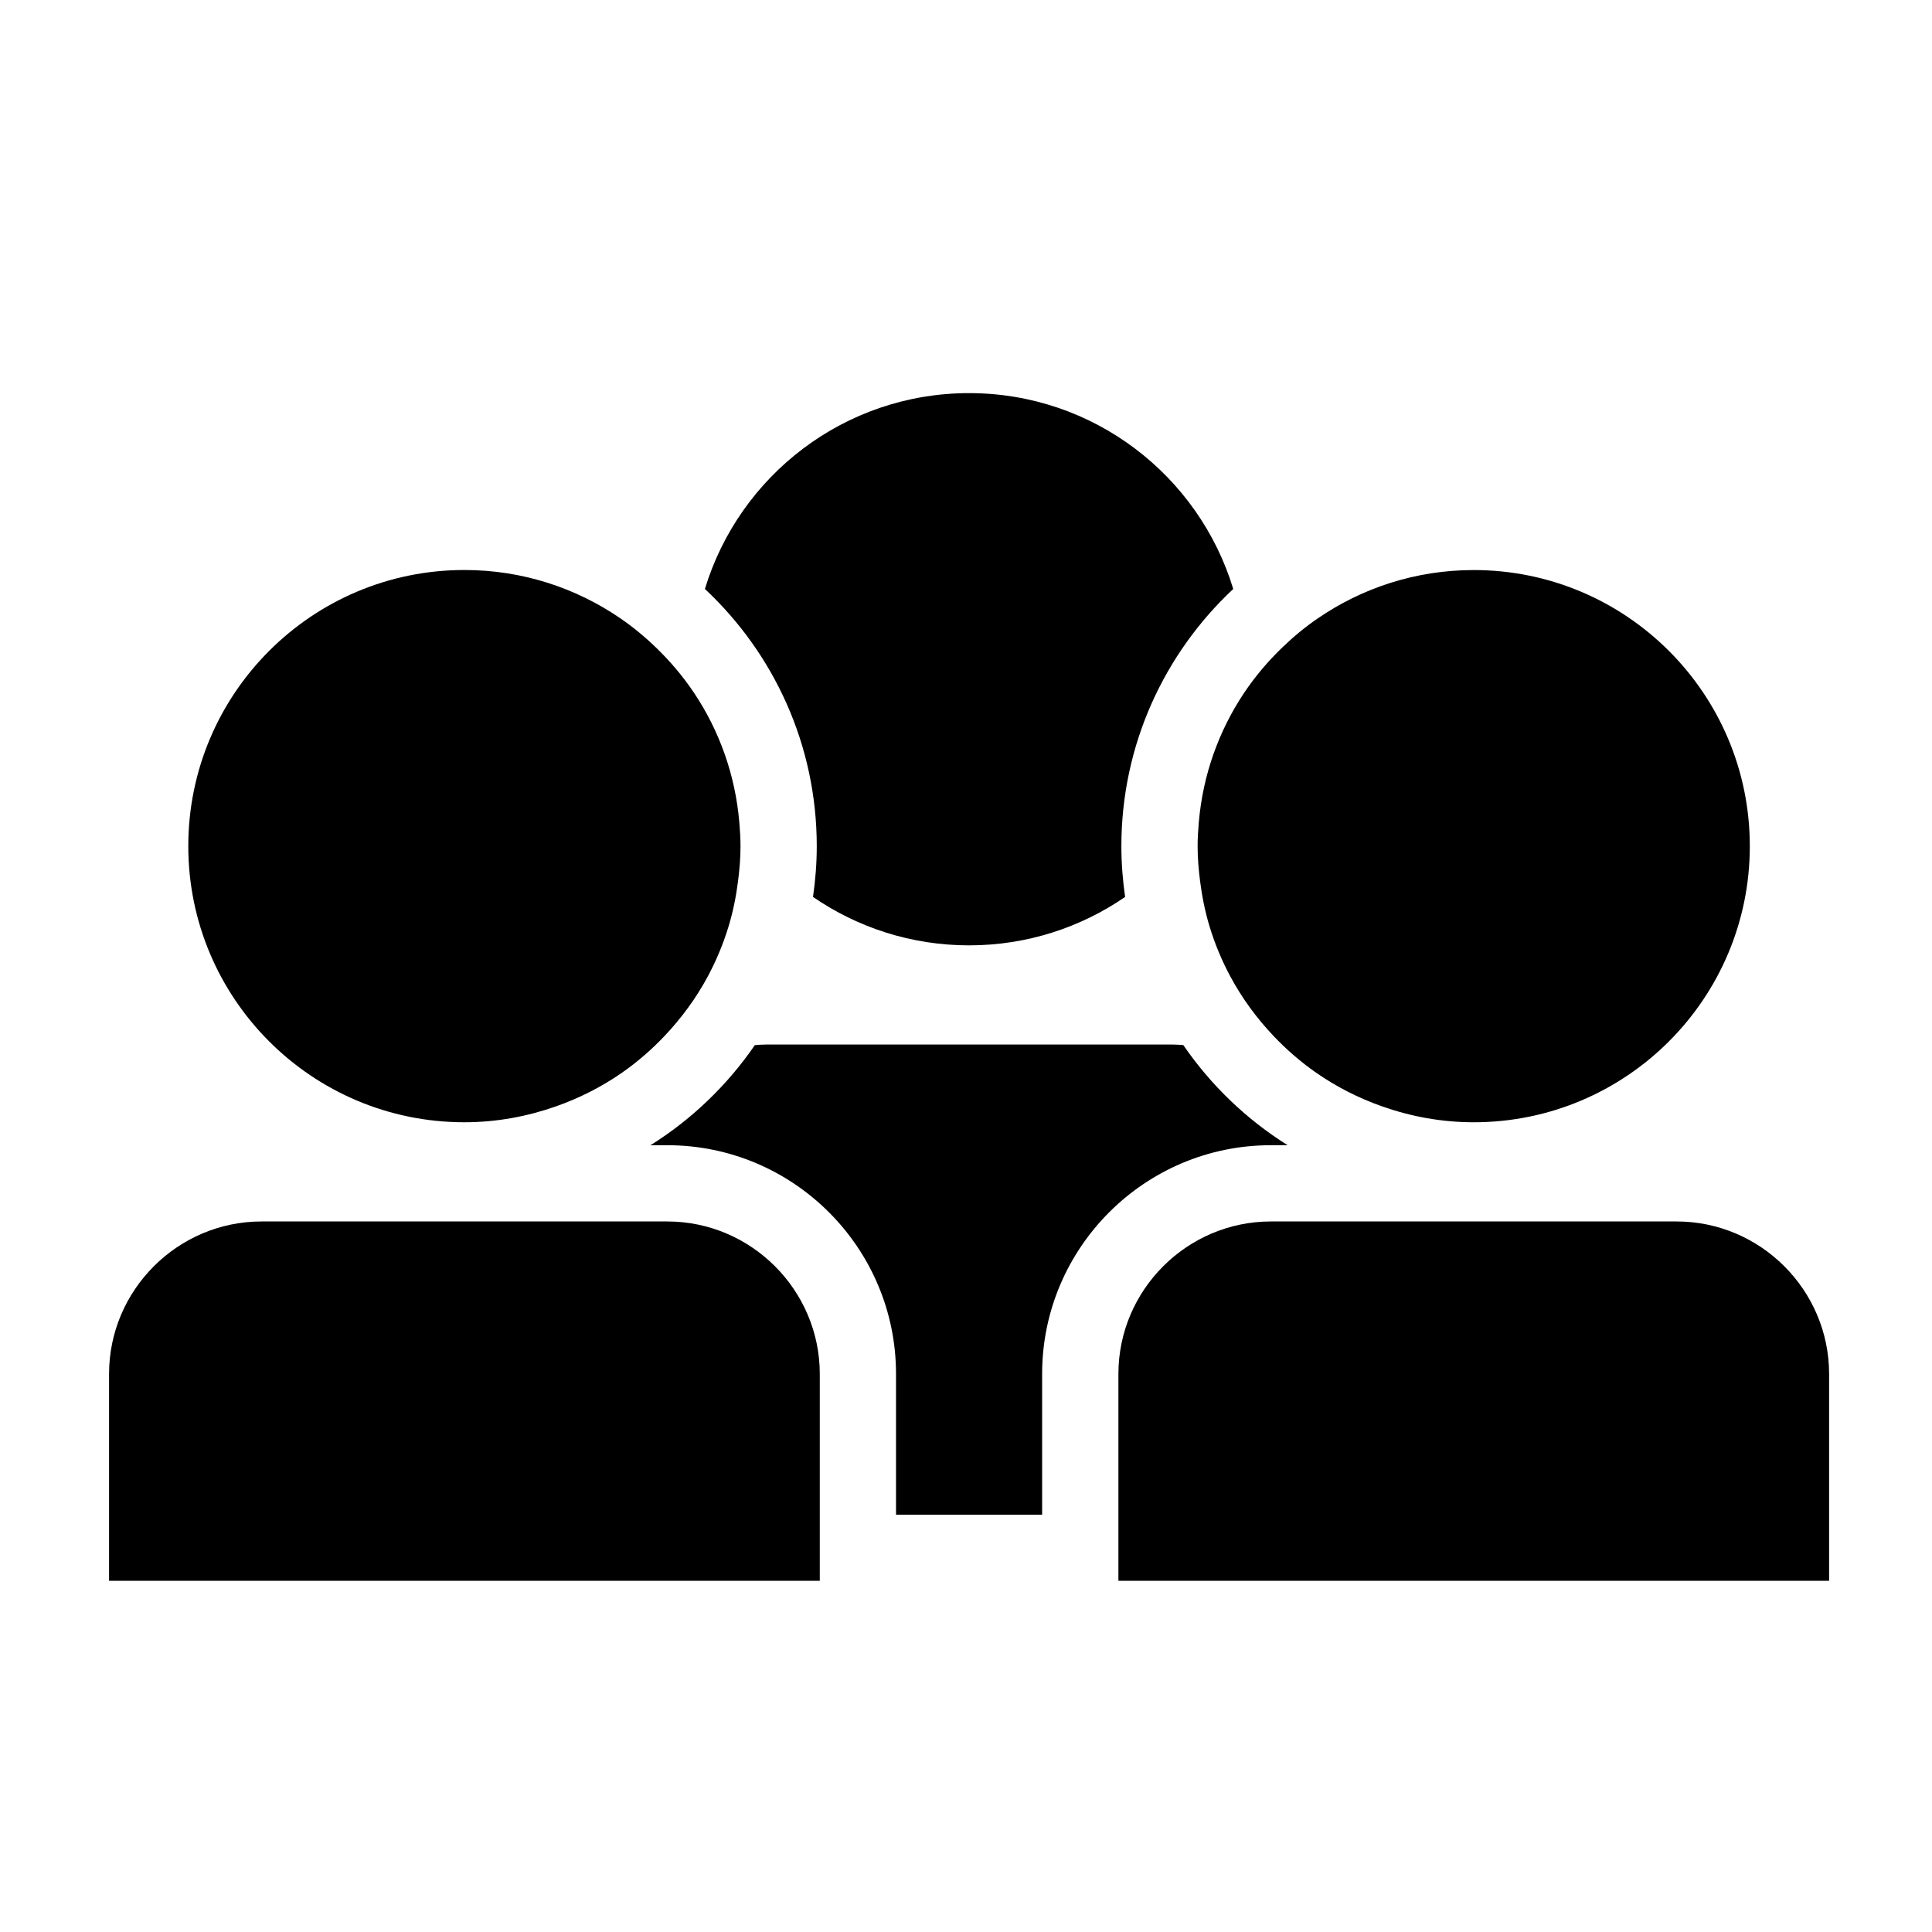<?xml version="1.0" encoding="UTF-8"?>
<!-- Uploaded to: SVG Repo, www.svgrepo.com, Generator: SVG Repo Mixer Tools -->
<svg fill="#000000" width="800px" height="800px" version="1.1" viewBox="144 144 512 512" xmlns="http://www.w3.org/2000/svg">
 <g>
  <path d="m360.45 368.24c0 4.57-0.359 9.059-0.996 13.457 11.77 8.082 26.008 12.832 41.359 12.832 15.352 0 29.59-4.746 41.359-12.832-0.641-4.398-0.996-8.887-0.996-13.457 0-26.867 11.422-51.113 29.645-68.16-9.113-30.031-36.996-51.898-70.004-51.898-33.008 0-60.895 21.867-70.008 51.898 18.219 17.047 29.641 41.285 29.641 68.16z"/>
  <path d="m485.25 447.49c-10.953-6.836-20.359-15.906-27.66-26.531-0.996-0.074-1.996-0.152-3.012-0.152l-107.52 0.004c-1.02 0-2.016 0.082-3.012 0.152-7.301 10.621-16.711 19.688-27.664 26.531h4.457c33.43 0 60.617 27.191 60.617 60.617v37.297h38.719v-37.297c0-33.43 27.188-60.617 60.617-60.617z"/>
  <path d="m267.07 441.41c8.555 0 16.73-1.543 24.363-4.242 6.231-2.207 12.086-5.188 17.422-8.906 4.07-2.836 7.812-6.09 11.219-9.68 4.519-4.758 8.434-10.086 11.551-15.922 2.227-4.16 4.055-8.559 5.453-13.156 1.164-3.844 1.98-7.828 2.5-11.91 0.395-3.074 0.664-6.188 0.664-9.367 0-2.133-0.141-4.227-0.316-6.312-1.078-12.602-5.316-24.293-11.969-34.258-2.934-4.394-6.348-8.418-10.133-12.07-2.922-2.82-6.055-5.41-9.41-7.715-11.77-8.074-25.996-12.816-41.344-12.816-40.41 0-73.172 32.762-73.172 73.172-0.004 40.422 32.762 73.184 73.172 73.184z"/>
  <path d="m320.84 467.7h-107.53c-22.227 0-40.41 18.184-40.41 40.41v54.82h188.35v-54.82c-0.004-22.227-18.191-40.41-40.414-40.41z"/>
  <path d="m461.38 368.24c0 3.18 0.273 6.293 0.664 9.359 0.523 4.082 1.336 8.07 2.5 11.914 1.391 4.594 3.223 8.992 5.453 13.156 3.117 5.836 7.027 11.156 11.543 15.914 3.414 3.594 7.168 6.848 11.238 9.688 5.332 3.715 11.18 6.699 17.41 8.902 7.633 2.699 15.805 4.242 24.359 4.242 40.41 0 73.172-32.762 73.172-73.172 0-40.41-32.762-73.172-73.172-73.172-15.348 0-29.578 4.746-41.344 12.82-3.359 2.301-6.488 4.898-9.41 7.719-3.785 3.652-7.199 7.68-10.133 12.07-6.648 9.965-10.887 21.652-11.965 34.25-0.176 2.078-0.316 4.172-0.316 6.309z"/>
  <path d="m588.32 467.7h-107.52c-22.227 0-40.41 18.184-40.41 40.41v54.82h188.34v-54.82c0-22.227-18.18-40.41-40.41-40.41z"/>
 </g>
</svg>